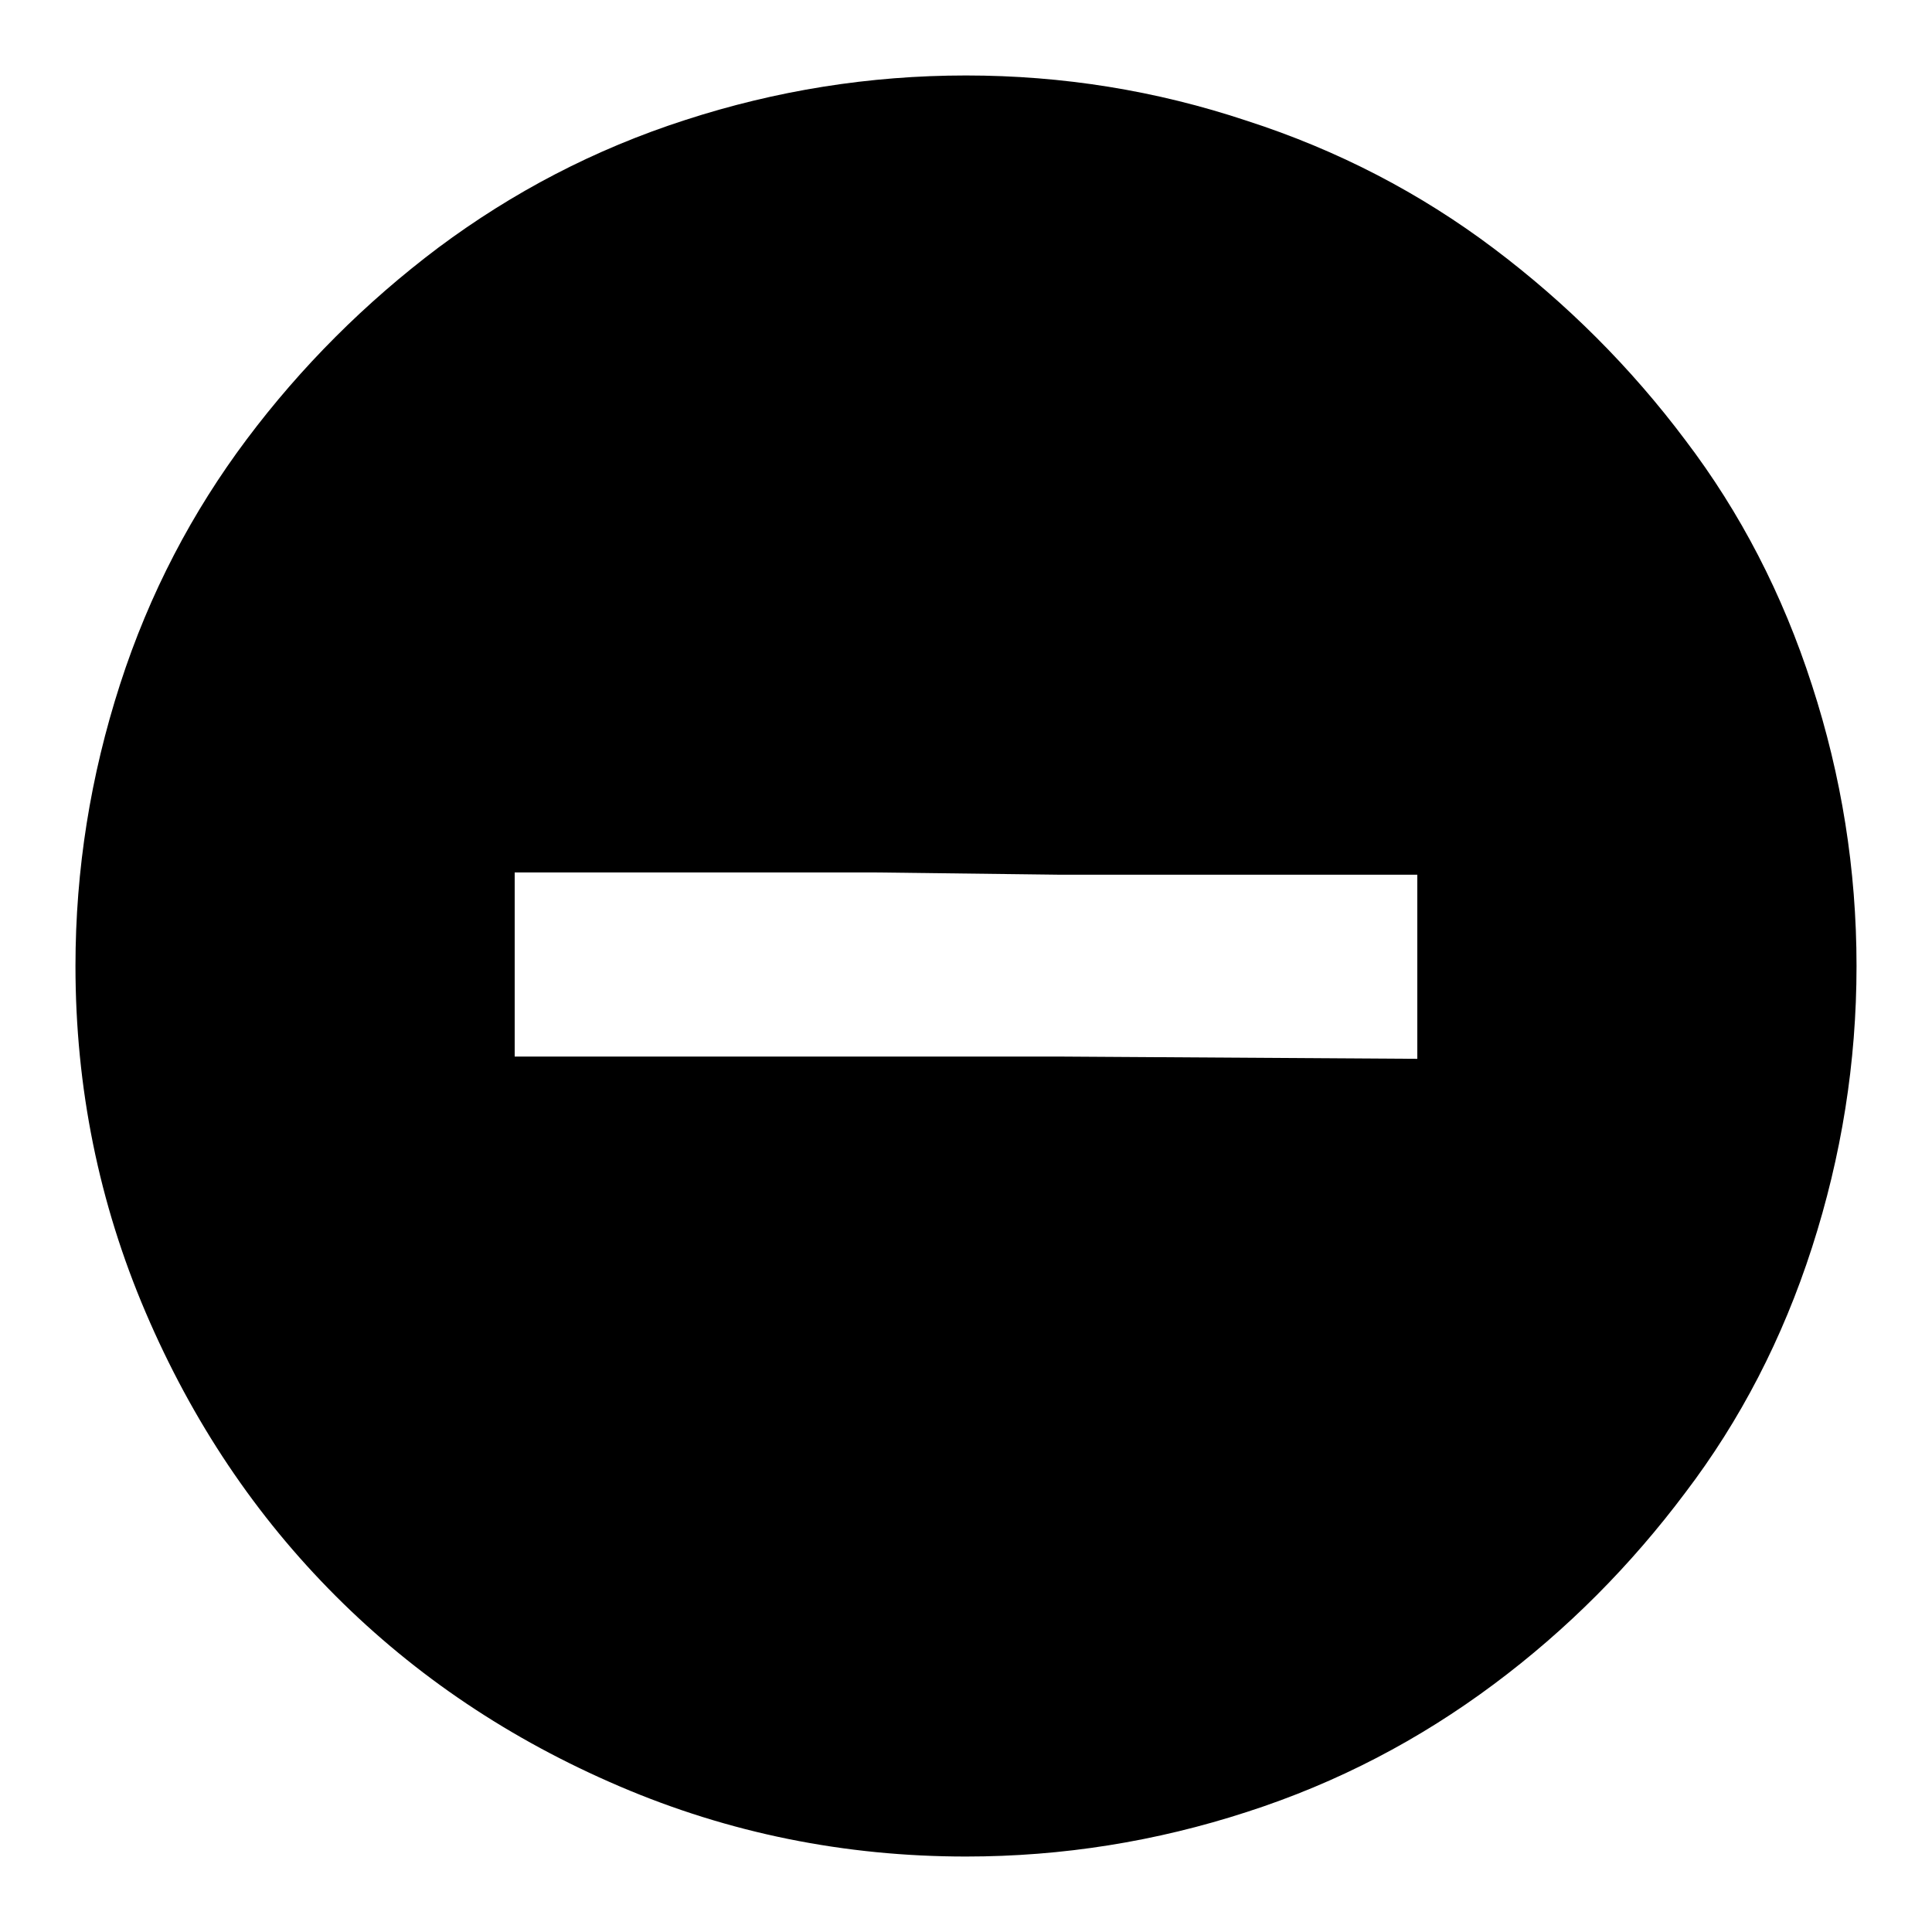 <?xml version="1.0" encoding="utf-8"?>
<!-- Svg Vector Icons : http://www.onlinewebfonts.com/icon -->
<!DOCTYPE svg PUBLIC "-//W3C//DTD SVG 1.1//EN" "http://www.w3.org/Graphics/SVG/1.1/DTD/svg11.dtd">
<svg version="1.1" xmlns="http://www.w3.org/2000/svg" xmlns:xlink="http://www.w3.org/1999/xlink" x="0px" y="0px" viewBox="0 0 256 256" enable-background="new 0 0 256 256" xml:space="preserve">
<g><g><path fill="#000000" d="M128,10c-12.8,0-25.2,2-37.2,5.9c-12.1,3.9-22.9,9.6-32.7,16.9c-9.7,7.3-18.2,15.8-25.4,25.4c-7.2,9.6-12.9,20.4-16.8,32.5C12,102.8,10,115.2,10,128c0,16.1,3.1,31.4,9.3,45.9c6.2,14.5,14.6,27,25.2,37.6c10.6,10.6,23.1,19,37.6,25.2c14.5,6.2,29.8,9.3,45.9,9.3c12.8,0,25.2-2,37.2-5.9c12.1-3.9,22.9-9.6,32.7-16.9s18.2-15.8,25.4-25.4c7.3-9.6,12.9-20.4,16.8-32.5c3.9-12.1,5.9-24.5,5.9-37.3c0-12.8-2-25.2-5.9-37.2c-3.9-12.1-9.5-22.9-16.8-32.5c-7.2-9.6-15.7-18.1-25.4-25.4c-9.7-7.3-20.6-13-32.7-16.9C153.2,12,140.8,10,128,10z M187.8,140.3l-47.5-0.3H68.2v-24.4h47.5l24.4,0.3h47.7V140.3z"/></g></g>
</svg>